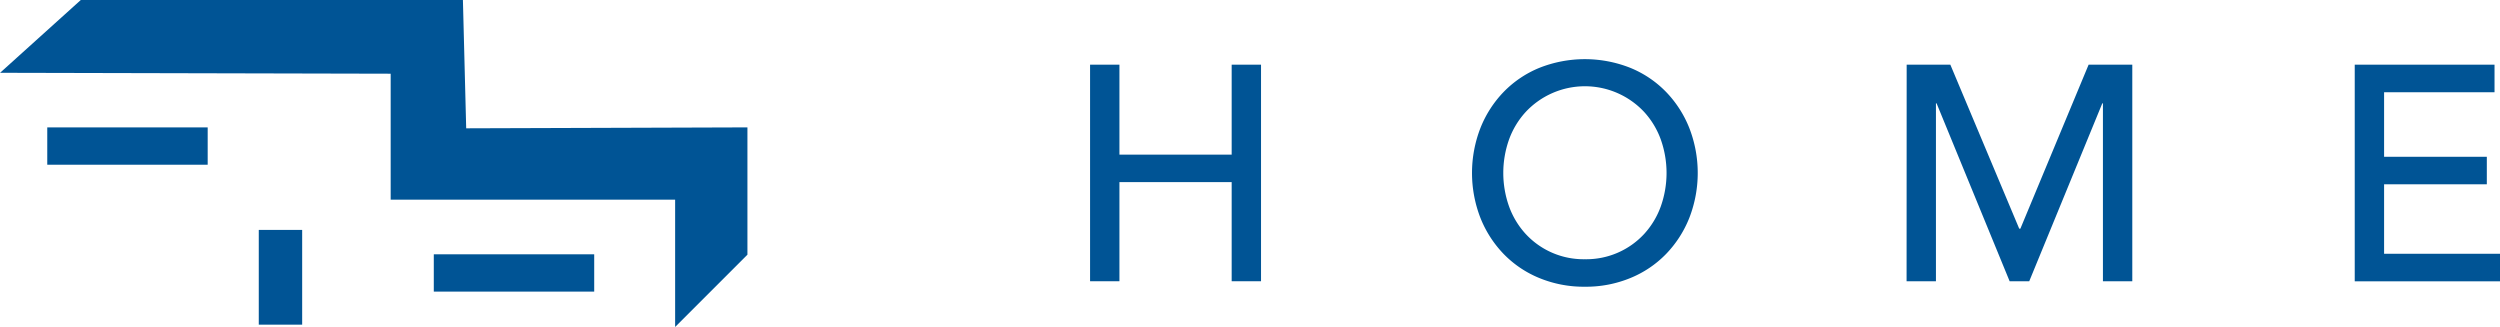<svg xmlns="http://www.w3.org/2000/svg" width="125.941" height="16.477" viewBox="0 0 125.941 16.477">
  <g id="Groupe_11371" data-name="Groupe 11371" transform="translate(-164.531 -343.08)">
    <g id="Groupe_11293" data-name="Groupe 11293" transform="translate(164.531 343.08)">
      <g id="Groupe_10874" data-name="Groupe 10874" transform="translate(54.914 2.981)">
        <g id="Groupe_10873" data-name="Groupe 10873" transform="translate(0)">
          <path id="Tracé_10130" data-name="Tracé 10130" d="M1214.45,247.954h1.479v4.532h5.654v-4.532h1.479v10.91h-1.479v-4.994h-5.654v4.994h-1.479Z" transform="translate(-1214.45 -247.677)" fill="#005495"/>
          <path id="Tracé_10131" data-name="Tracé 10131" d="M1237.816,259.163a5.885,5.885,0,0,1-2.3-.439,5.293,5.293,0,0,1-1.793-1.209,5.575,5.575,0,0,1-1.171-1.818,6.256,6.256,0,0,1,0-4.529,5.557,5.557,0,0,1,1.171-1.819,5.31,5.31,0,0,1,1.793-1.21,6.214,6.214,0,0,1,4.592,0,5.305,5.305,0,0,1,1.794,1.21,5.556,5.556,0,0,1,1.172,1.819,6.251,6.251,0,0,1,0,4.529,5.574,5.574,0,0,1-1.172,1.818,5.288,5.288,0,0,1-1.794,1.209A5.872,5.872,0,0,1,1237.816,259.163Zm0-1.385a3.97,3.97,0,0,0,2.99-1.279,4.124,4.124,0,0,0,.831-1.38,5.041,5.041,0,0,0,0-3.374,4.141,4.141,0,0,0-.831-1.379,4.085,4.085,0,0,0-5.98,0,4.133,4.133,0,0,0-.832,1.379,5.041,5.041,0,0,0,0,3.374,4.117,4.117,0,0,0,.832,1.38,3.969,3.969,0,0,0,2.99,1.279Z" transform="translate(-1212.887 -247.7)" fill="#005495"/>
          <path id="Tracé_10132" data-name="Tracé 10132" d="M1252.245,247.954h2.2l3.469,8.26h.06l3.437-8.26h2.2v10.91h-1.479V249.9h-.031l-3.682,8.966h-.986l-3.682-8.966h-.031v8.966h-1.479Z" transform="translate(-1211.108 -247.677)" fill="#005495"/>
          <path id="Tracé_10133" data-name="Tracé 10133" d="M1272.984,247.954h7.042v1.389h-5.563v3.251h5.175v1.386h-5.175v3.5h5.839v1.388h-7.318Z" transform="translate(-1209.275 -247.677)" fill="#005495"/>
        </g>
      </g>
      <g id="Groupe_10876" data-name="Groupe 10876" transform="translate(0 0)">
        <path id="Tracé_10134" data-name="Tracé 10134" d="M1187.481,251.247l-.165-6.463h-19.251L1164,248.45l19.677.046v6.344l14.33,0v6.415l3.642-3.642V251.2Z" transform="translate(-1163.996 -244.783)" fill="#005495"/>
        <g id="Groupe_10875" data-name="Groupe 10875" transform="translate(2.381 6.418)">
          <rect id="Rectangle_256" data-name="Rectangle 256" width="2.186" height="4.773" transform="translate(10.655 5.164)" fill="#005495"/>
          <rect id="Rectangle_257" data-name="Rectangle 257" width="8.081" height="1.879" transform="translate(19.472 6.393)" fill="#005495"/>
          <path id="Tracé_10135" data-name="Tracé 10135" d="M1166.184,250.68v1.88h8.081v-1.88Z" transform="translate(-1166.184 -250.68)" fill="#005495"/>
        </g>
      </g>
    </g>
  </g>
</svg>
